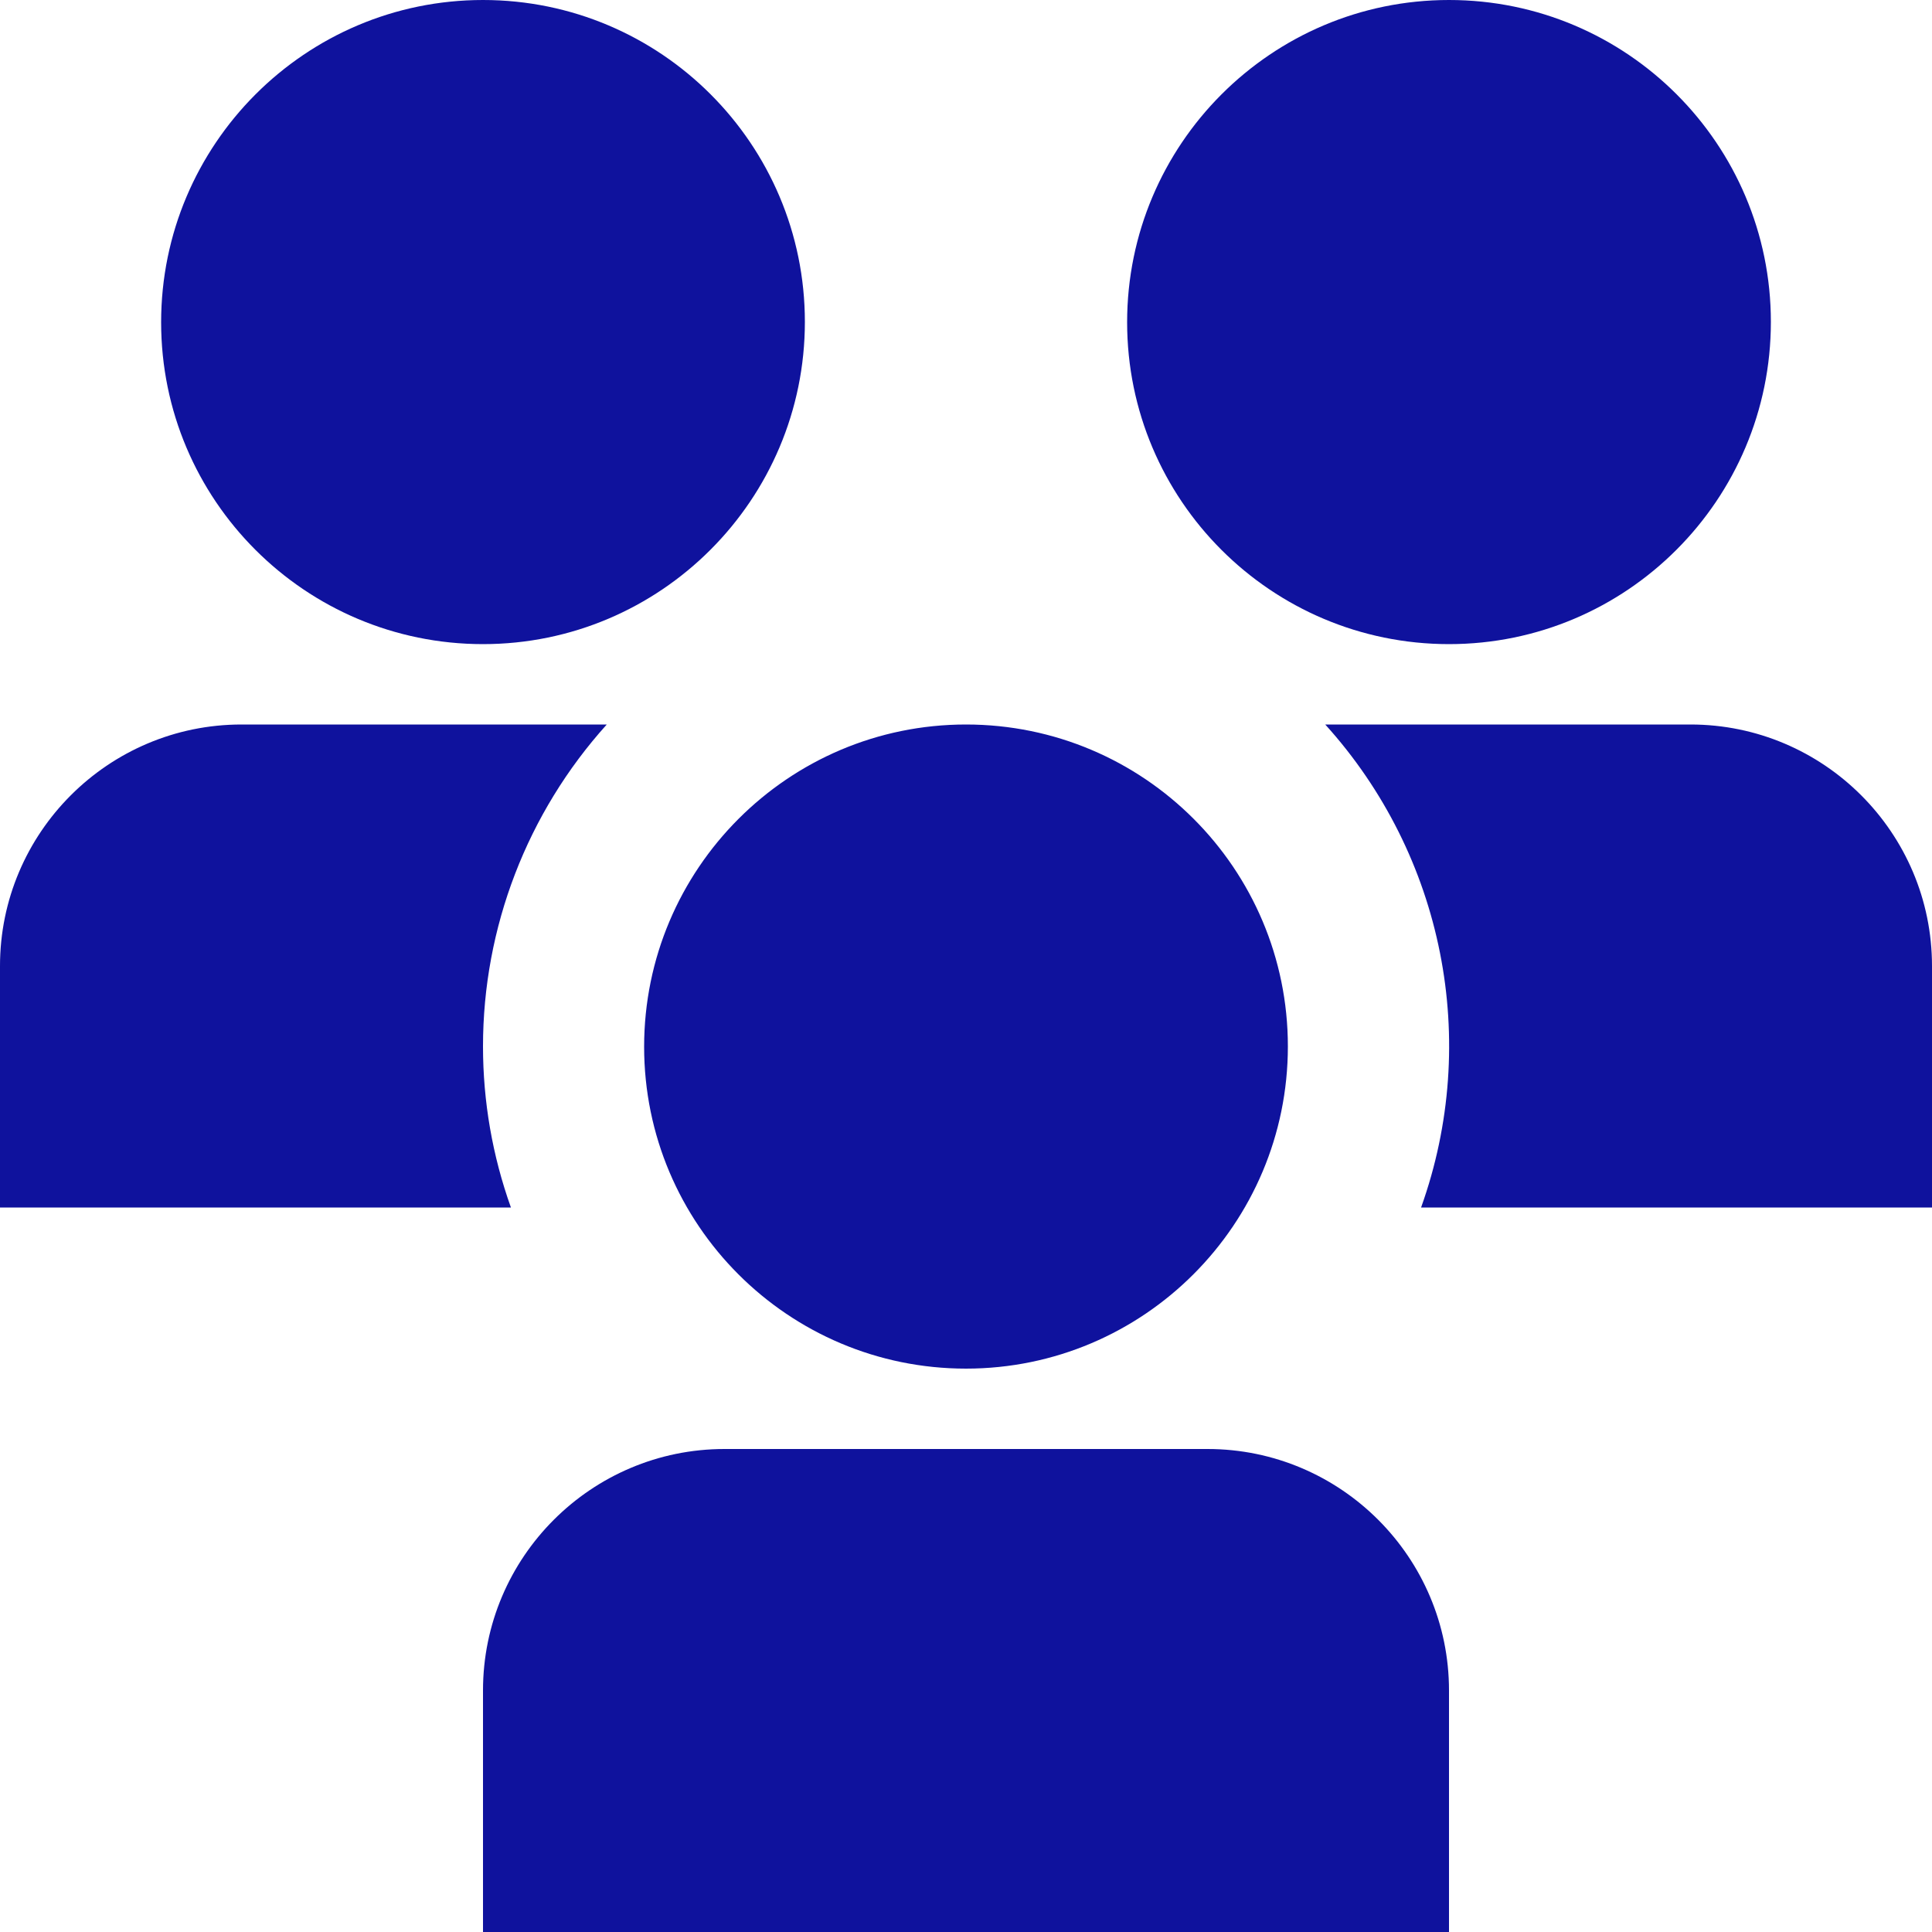 <?xml version="1.0" encoding="utf-8"?>
<!-- Generator: Adobe Illustrator 28.0.0, SVG Export Plug-In . SVG Version: 6.00 Build 0)  -->
<svg version="1.1" id="Layer_1" xmlns="http://www.w3.org/2000/svg" xmlns:xlink="http://www.w3.org/1999/xlink" x="0px" y="0px"
	 viewBox="0 0 512 512" style="enable-background:new 0 0 512 512;" xml:space="preserve">
<style type="text/css">
	.st0{fill:#0F129D;}
</style>
<path class="st0" d="M256,362.7c-47.1,0-85.3-38.2-85.3-85.3S208.9,192,256,192s85.3,38.2,85.3,85.3S303.1,362.7,256,362.7z
	 M384,448c0-35.3-28.7-64-64-64H192c-35.3,0-64,28.7-64,64v64h256V448z M384,170.7c-47.1,0-85.3-38.2-85.3-85.3S336.9,0,384,0
	s85.3,38.2,85.3,85.3S431.1,170.7,384,170.7z M128,170.7c-47.1,0-85.3-38.2-85.3-85.3S80.9,0,128,0s85.3,38.2,85.3,85.3
	S175.1,170.7,128,170.7z M128,277.3c0-31.5,11.7-61.9,32.8-85.3H64c-35.3,0-64,28.7-64,64v64h135.4C130.5,306.3,128,291.9,128,277.3
	z M376.6,320H512v-64c0-35.3-28.7-64-64-64h-96.8C382.6,226.7,392.4,275.9,376.6,320L376.6,320z"/>
</svg>

